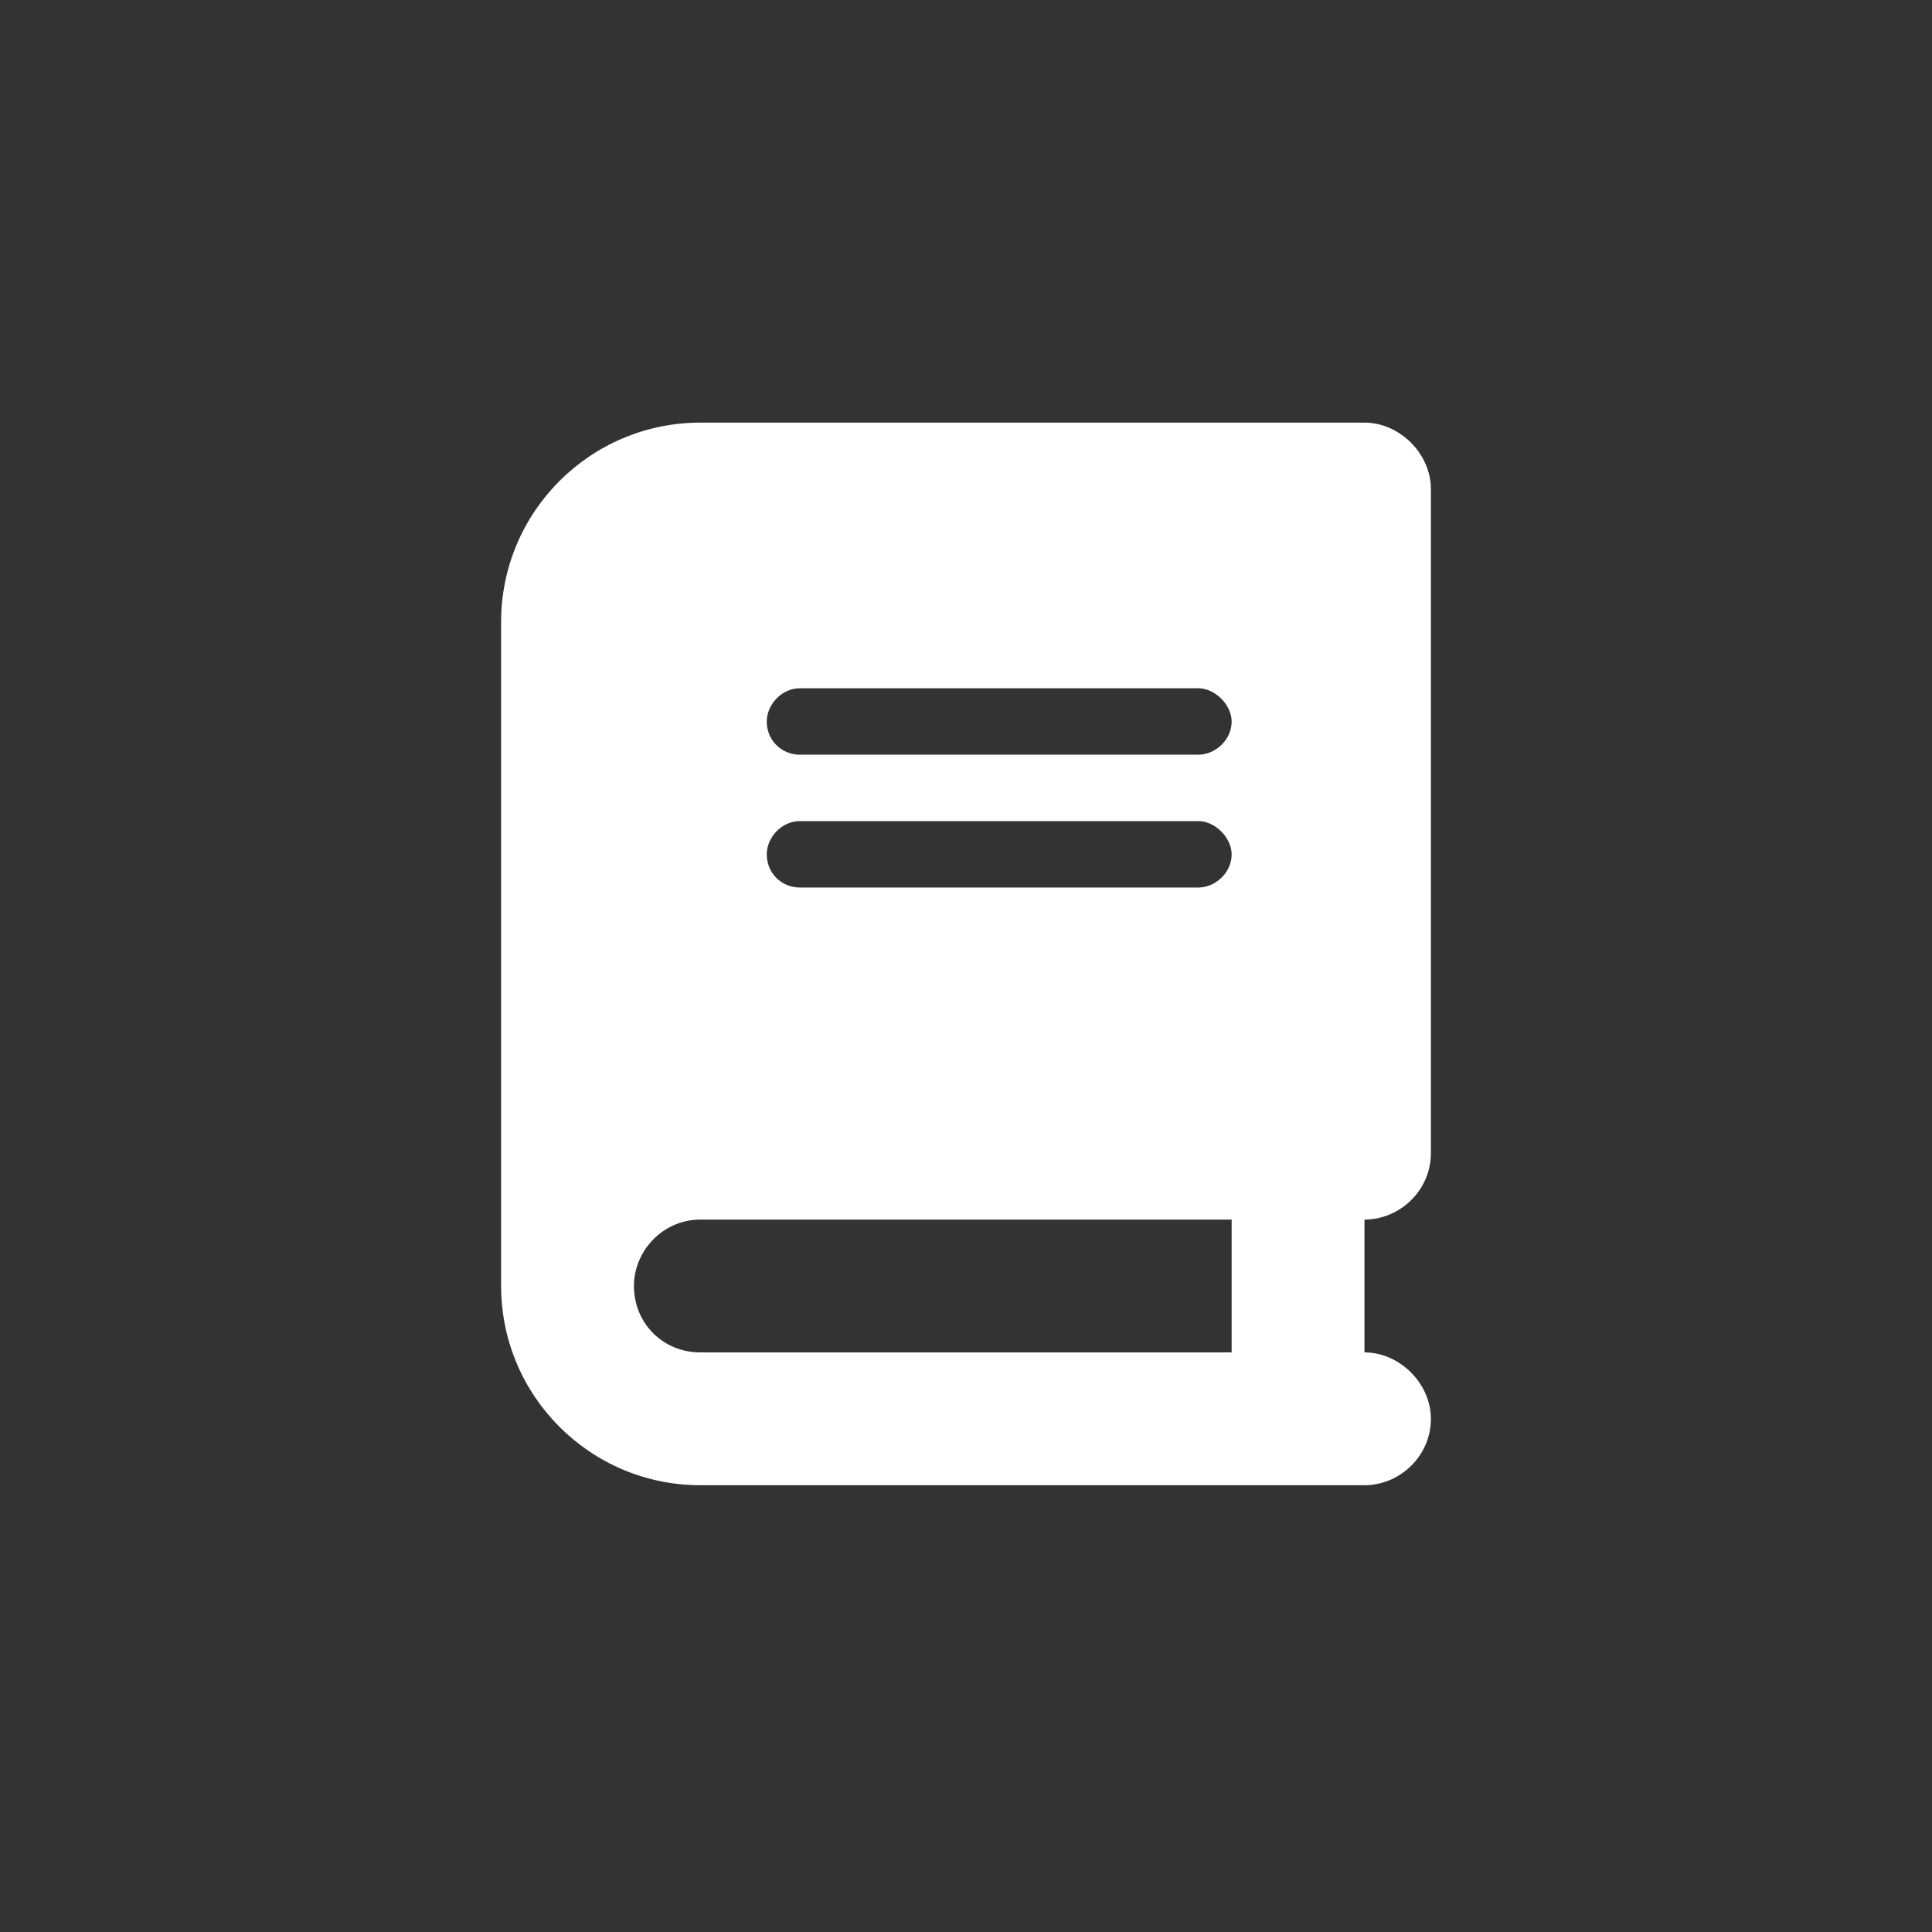<?xml version="1.0" encoding="UTF-8"?>
<svg xmlns="http://www.w3.org/2000/svg" width="40" height="40" viewBox="0 0 40 40" fill="none">
  <rect x="0" y="0" width="40" height="40" fill="#333333" stroke="none"/>
  <path d="M14.5 8.75H26.875H28.25C28.98 8.75 29.625 9.395 29.625 10.125V23.875C29.625 24.648 28.98 25.25 28.25 25.25V28C28.98 28 29.625 28.645 29.625 29.375C29.625 30.148 28.98 30.75 28.25 30.75H26.875H14.5C12.223 30.75 10.375 28.902 10.375 26.625V12.875C10.375 10.598 12.223 8.75 14.5 8.75ZM14.5 25.25C13.727 25.25 13.125 25.895 13.125 26.625C13.125 27.398 13.727 28 14.5 28H25.5V25.25H14.5ZM15.875 14.938C15.875 15.324 16.176 15.625 16.562 15.625H24.812C25.156 15.625 25.5 15.324 25.5 14.938C25.5 14.594 25.156 14.25 24.812 14.25H16.562C16.176 14.25 15.875 14.594 15.875 14.938ZM16.562 17C16.176 17 15.875 17.344 15.875 17.688C15.875 18.074 16.176 18.375 16.562 18.375H24.812C25.156 18.375 25.5 18.074 25.5 17.688C25.5 17.344 25.156 17 24.812 17H16.562Z" fill="white"></path>
</svg>
